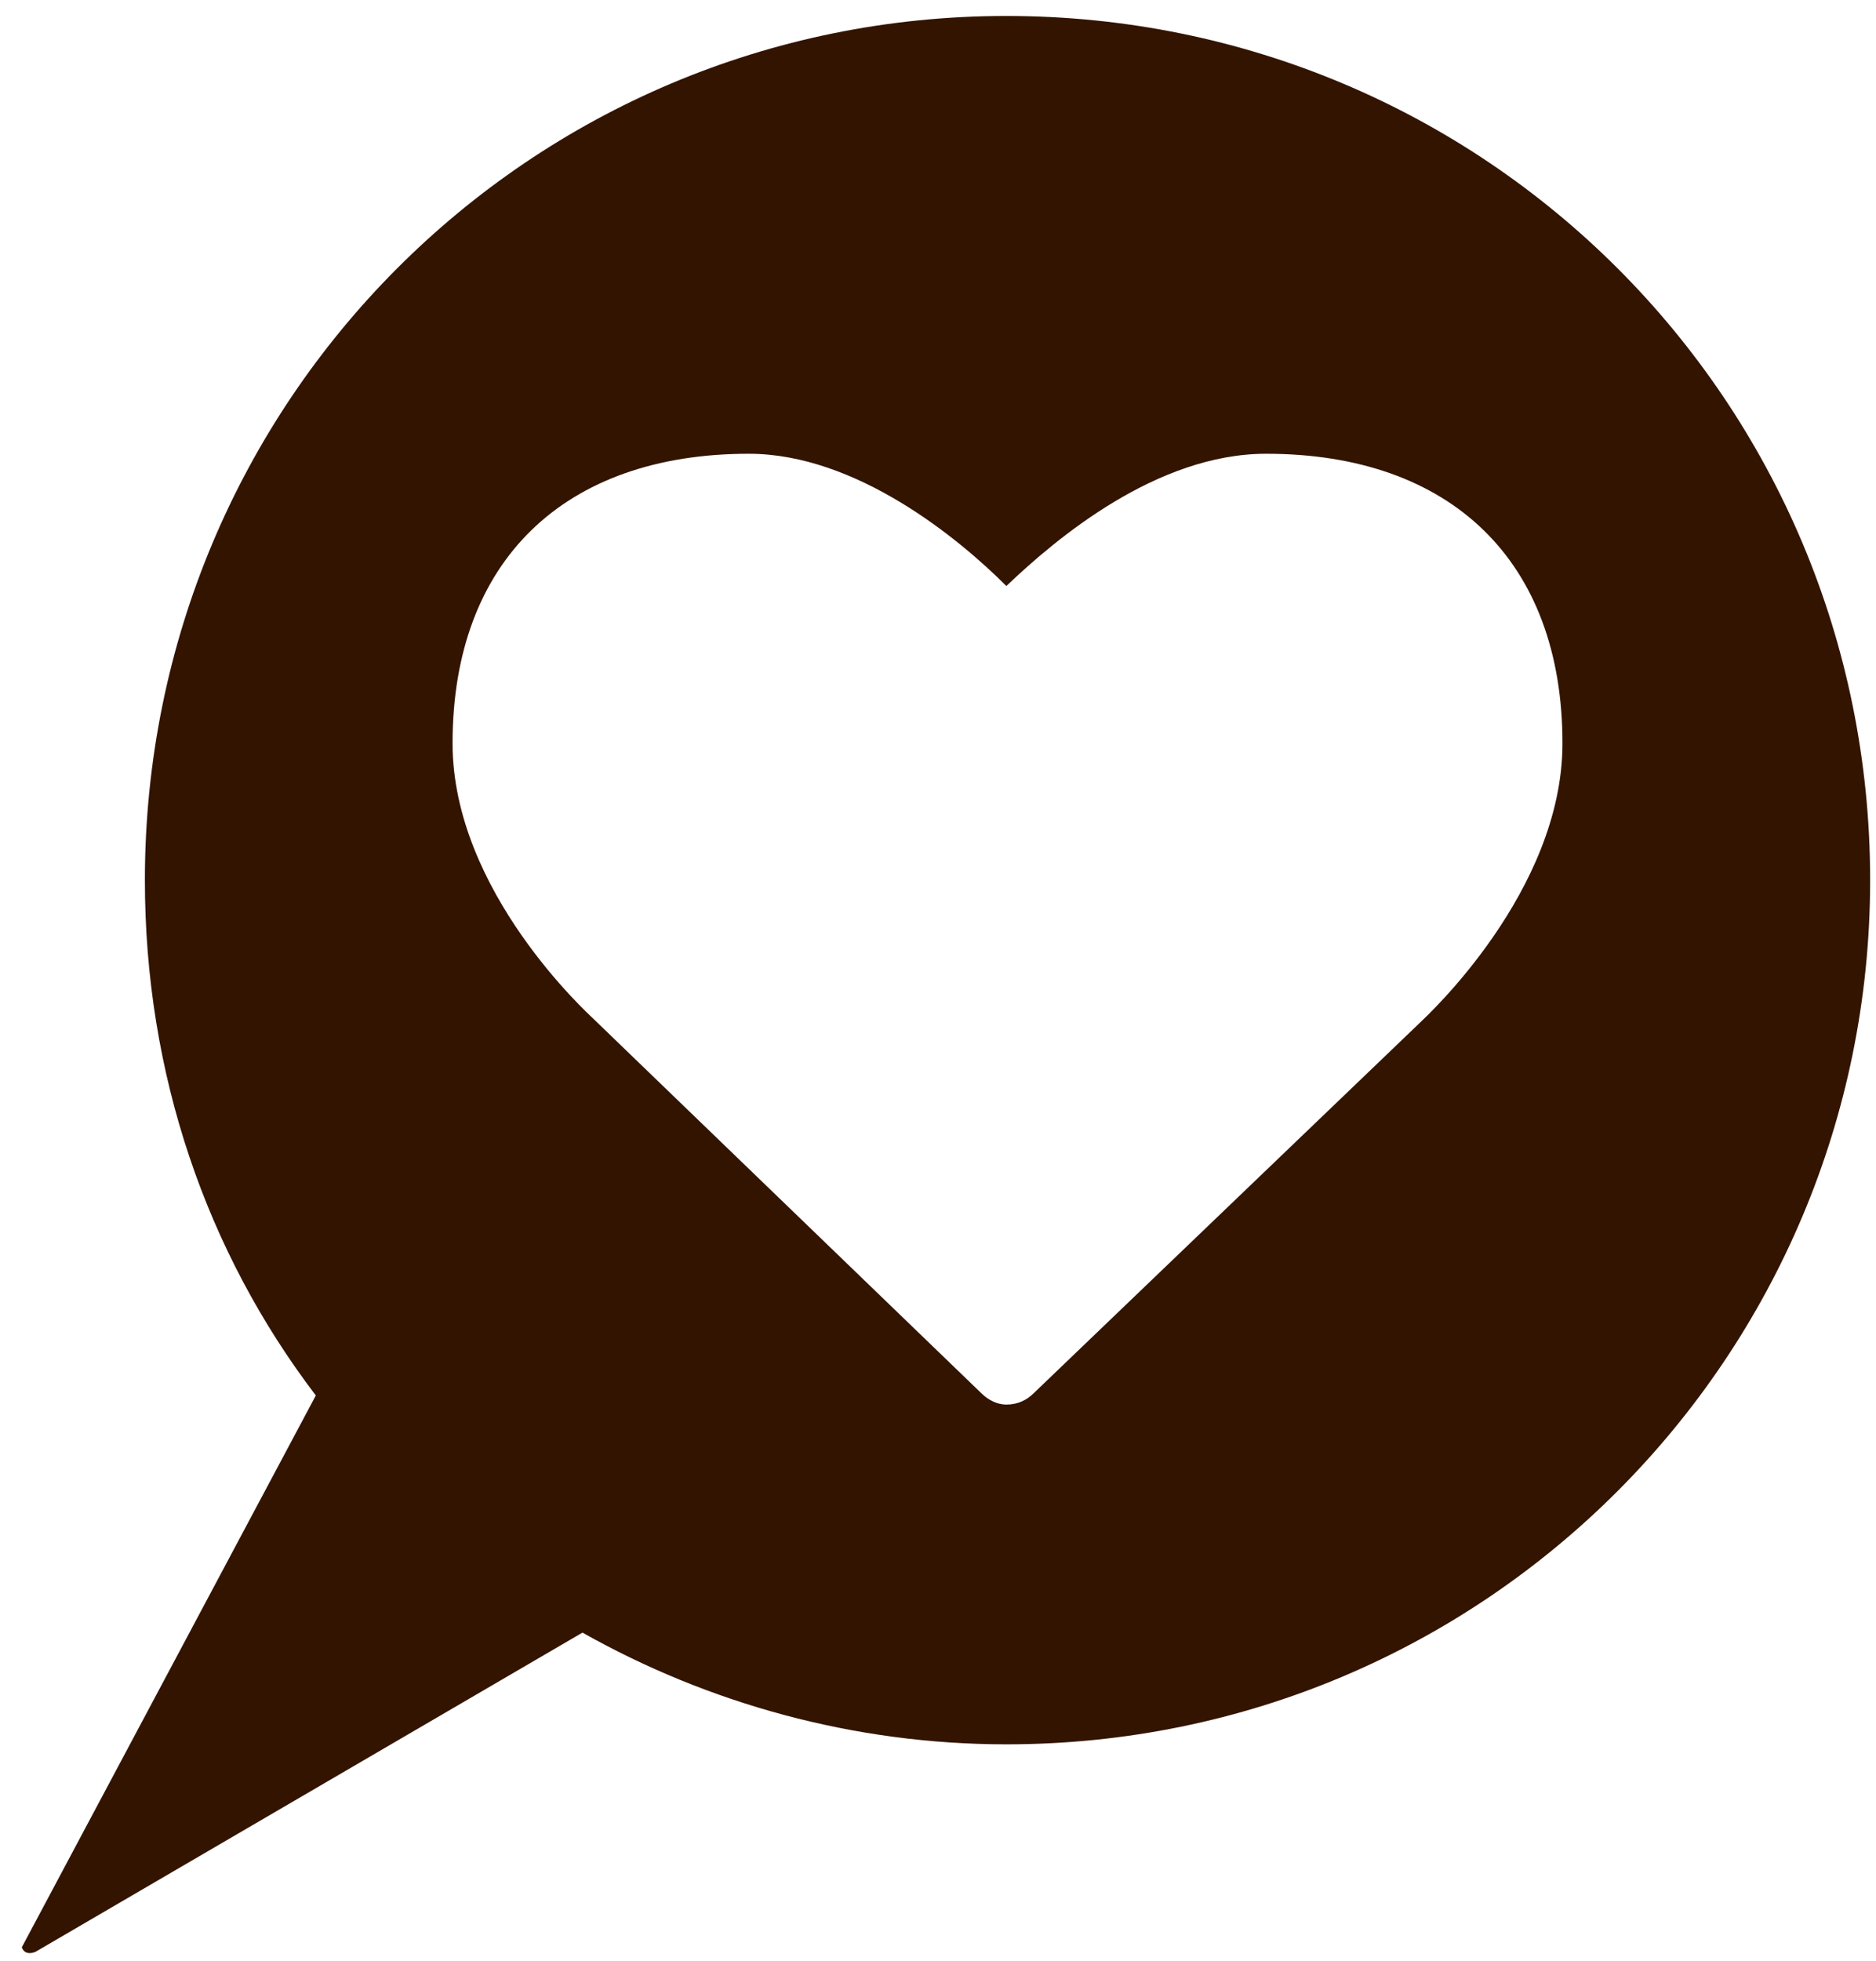 <svg version="1.2" xmlns="http://www.w3.org/2000/svg" viewBox="0 0 82 86" width="67" height="70">
	<title>noun-warm-welcome-991742-331500-svg</title>
	<style>
		.s0 { fill: #331400 } 
	</style>
	<path id="Layer" fill-rule="evenodd" class="s0" d="m81.9 38.6c0 20.9-16.9 37.9-37.9 37.9-6.7 0-13.1-1.8-18.6-4.9l-24 14c-0.5 0.2-0.6-0.2-0.6-0.2l12.9-24.2c-4.8-6.3-7.5-14.1-7.5-22.6 0-21 16.9-37.9 37.8-37.9 21 0 37.9 16.9 37.9 37.9zm-13.5-6c0-8-4.9-12.7-13-12.7-4.8 0-9.2 3.7-11.4 5.8-2.1-2.1-6.6-5.8-11.3-5.8-8.1 0-13 4.7-13 12.7 0 6.5 6 11.9 6.2 12.1l17 16.4c0.3 0.3 0.7 0.5 1.1 0.5 0.5 0 0.9-0.2 1.2-0.5l17-16.3c0.2-0.2 6.2-5.7 6.2-12.2z"/>
</svg>